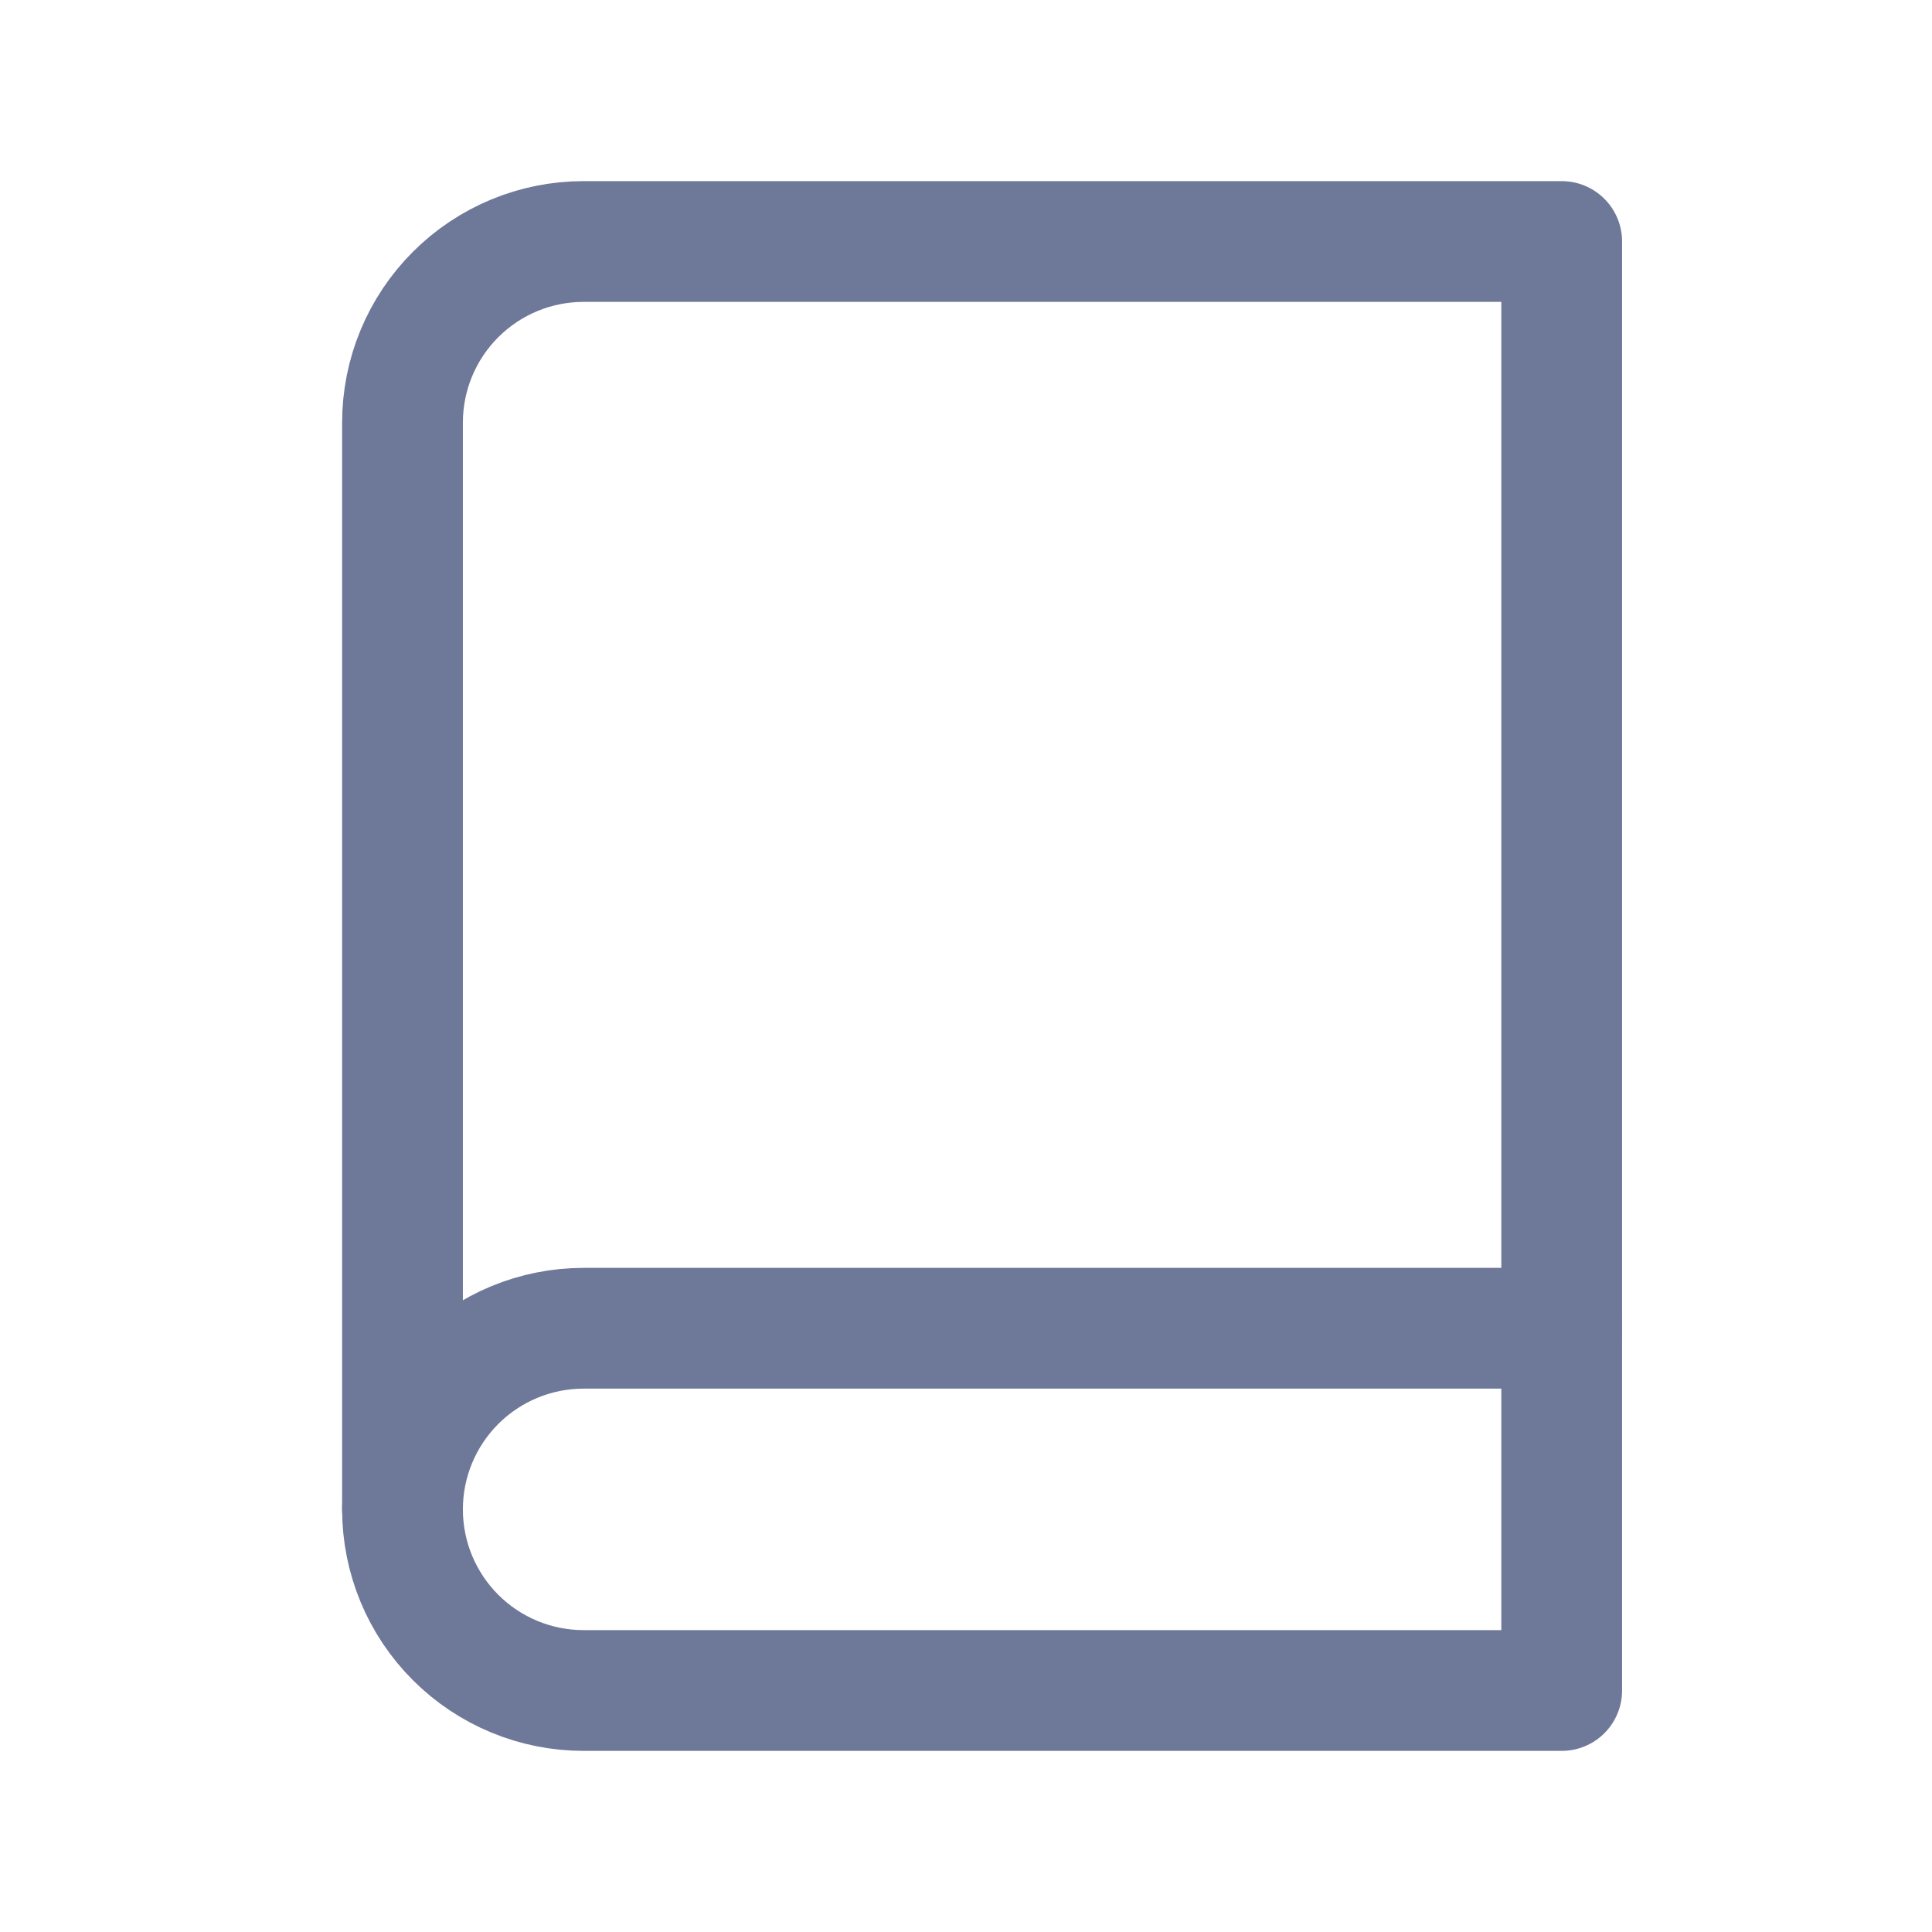 <svg width="24" height="24" viewBox="0 0 24 24" fill="none" xmlns="http://www.w3.org/2000/svg">
<path d="M5 18.75C5 18.153 5.237 17.581 5.659 17.159C6.081 16.737 6.653 16.5 7.25 16.5H19.4" stroke="#6E7898" stroke-width="1.5" stroke-linecap="round" stroke-linejoin="round"/>
<path d="M7.25 3H19.4V21H7.25C6.653 21 6.081 20.763 5.659 20.341C5.237 19.919 5 19.347 5 18.75V5.25C5 4.653 5.237 4.081 5.659 3.659C6.081 3.237 6.653 3 7.25 3Z" stroke="#6E7898" stroke-width="1.5" stroke-linecap="round" stroke-linejoin="round"/>
</svg>
